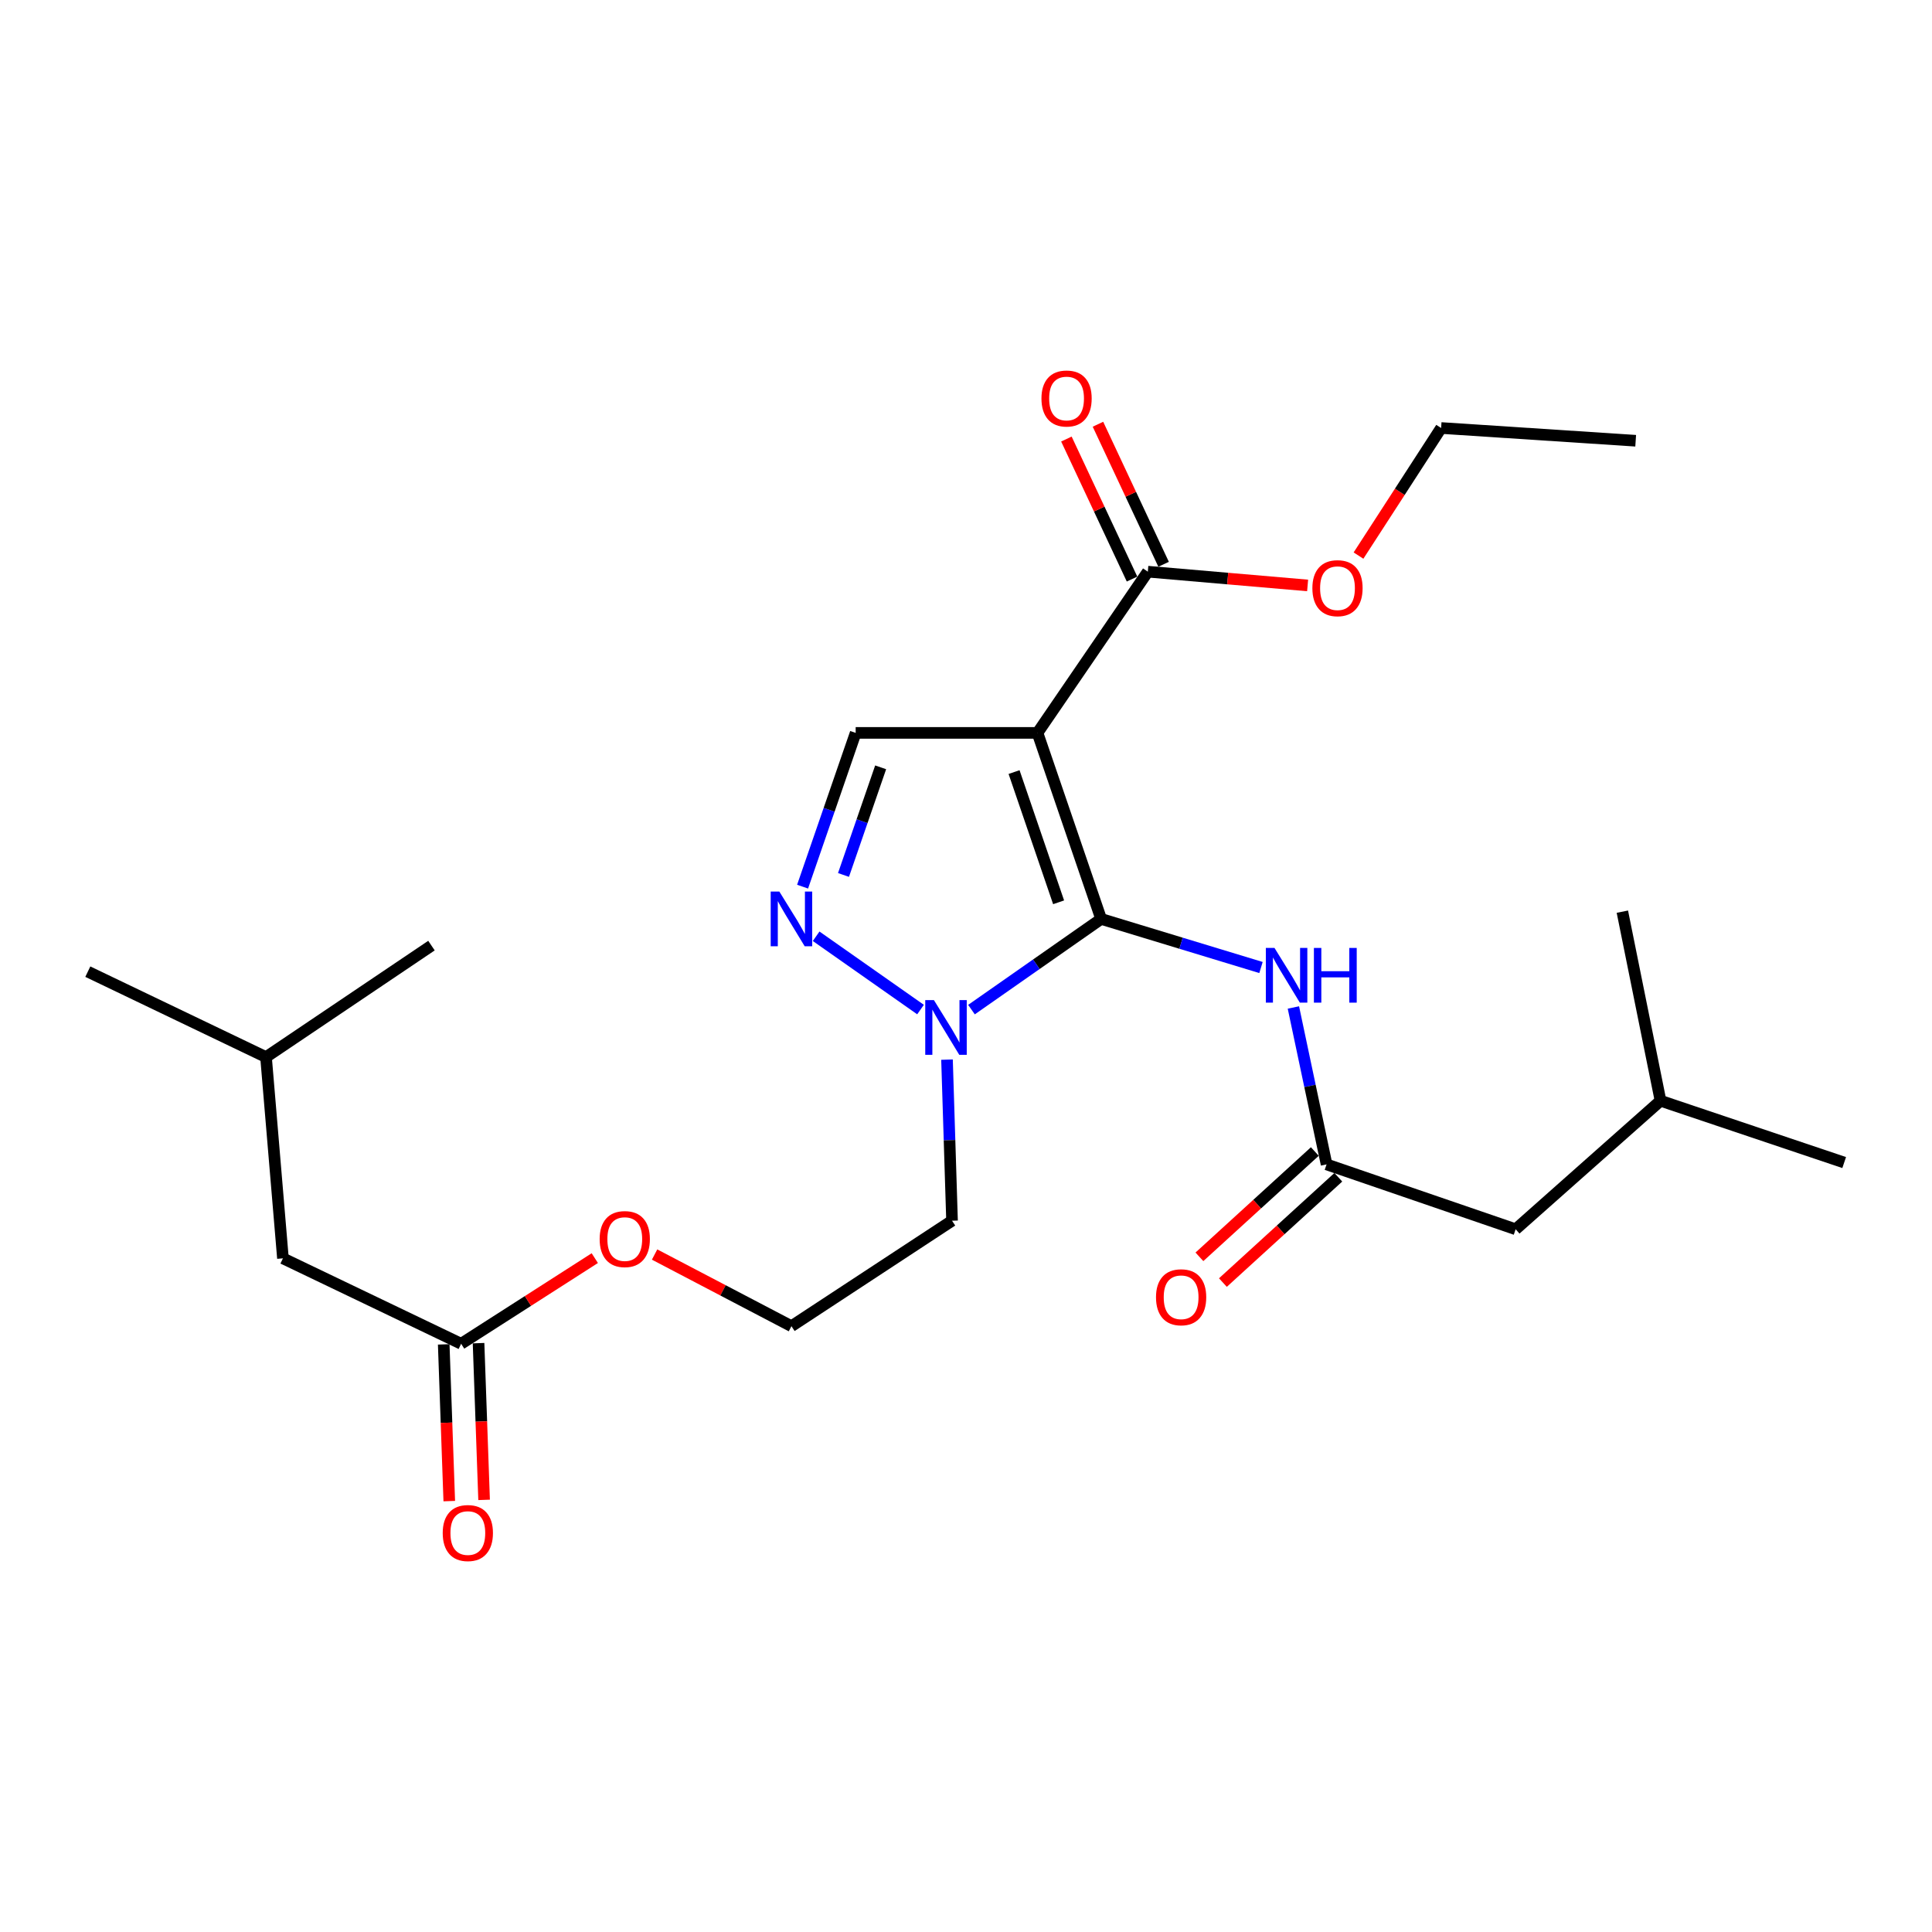 <?xml version='1.0' encoding='iso-8859-1'?>
<svg version='1.1' baseProfile='full'
              xmlns='http://www.w3.org/2000/svg'
                      xmlns:rdkit='http://www.rdkit.org/xml'
                      xmlns:xlink='http://www.w3.org/1999/xlink'
                  xml:space='preserve'
width='1000px' height='1000px' viewBox='0 0 1000 1000'>
<!-- END OF HEADER -->
<rect style='opacity:1.0;fill:#FFFFFF;stroke:none' width='1000' height='1000' x='0' y='0'> </rect>
<path class='bond-0' d='M 569.945,475.637 L 537.002,379.344' style='fill:none;fill-rule:evenodd;stroke:#000000;stroke-width:6px;stroke-linecap:butt;stroke-linejoin:miter;stroke-opacity:1' />
<path class='bond-0' d='M 547.935,467.032 L 524.875,399.627' style='fill:none;fill-rule:evenodd;stroke:#000000;stroke-width:6px;stroke-linecap:butt;stroke-linejoin:miter;stroke-opacity:1' />
<path class='bond-1' d='M 569.945,475.637 L 536.391,499.106' style='fill:none;fill-rule:evenodd;stroke:#000000;stroke-width:6px;stroke-linecap:butt;stroke-linejoin:miter;stroke-opacity:1' />
<path class='bond-1' d='M 536.391,499.106 L 502.837,522.575' style='fill:none;fill-rule:evenodd;stroke:#0000FF;stroke-width:6px;stroke-linecap:butt;stroke-linejoin:miter;stroke-opacity:1' />
<path class='bond-3' d='M 569.945,475.637 L 611.317,488.211' style='fill:none;fill-rule:evenodd;stroke:#000000;stroke-width:6px;stroke-linecap:butt;stroke-linejoin:miter;stroke-opacity:1' />
<path class='bond-3' d='M 611.317,488.211 L 652.689,500.785' style='fill:none;fill-rule:evenodd;stroke:#0000FF;stroke-width:6px;stroke-linecap:butt;stroke-linejoin:miter;stroke-opacity:1' />
<path class='bond-4' d='M 537.002,379.344 L 442.894,379.344' style='fill:none;fill-rule:evenodd;stroke:#000000;stroke-width:6px;stroke-linecap:butt;stroke-linejoin:miter;stroke-opacity:1' />
<path class='bond-5' d='M 537.002,379.344 L 594.108,295.899' style='fill:none;fill-rule:evenodd;stroke:#000000;stroke-width:6px;stroke-linecap:butt;stroke-linejoin:miter;stroke-opacity:1' />
<path class='bond-2' d='M 476.463,522.545 L 422.431,484.61' style='fill:none;fill-rule:evenodd;stroke:#0000FF;stroke-width:6px;stroke-linecap:butt;stroke-linejoin:miter;stroke-opacity:1' />
<path class='bond-11' d='M 490.168,548.463 L 491.471,590.153' style='fill:none;fill-rule:evenodd;stroke:#0000FF;stroke-width:6px;stroke-linecap:butt;stroke-linejoin:miter;stroke-opacity:1' />
<path class='bond-11' d='M 491.471,590.153 L 492.774,631.842' style='fill:none;fill-rule:evenodd;stroke:#000000;stroke-width:6px;stroke-linecap:butt;stroke-linejoin:miter;stroke-opacity:1' />
<path class='bond-25' d='M 415.418,458.93 L 429.156,419.137' style='fill:none;fill-rule:evenodd;stroke:#0000FF;stroke-width:6px;stroke-linecap:butt;stroke-linejoin:miter;stroke-opacity:1' />
<path class='bond-25' d='M 429.156,419.137 L 442.894,379.344' style='fill:none;fill-rule:evenodd;stroke:#000000;stroke-width:6px;stroke-linecap:butt;stroke-linejoin:miter;stroke-opacity:1' />
<path class='bond-25' d='M 436.592,452.879 L 446.208,425.024' style='fill:none;fill-rule:evenodd;stroke:#0000FF;stroke-width:6px;stroke-linecap:butt;stroke-linejoin:miter;stroke-opacity:1' />
<path class='bond-25' d='M 446.208,425.024 L 455.825,397.169' style='fill:none;fill-rule:evenodd;stroke:#000000;stroke-width:6px;stroke-linecap:butt;stroke-linejoin:miter;stroke-opacity:1' />
<path class='bond-6' d='M 669.46,521.472 L 678.046,562.08' style='fill:none;fill-rule:evenodd;stroke:#0000FF;stroke-width:6px;stroke-linecap:butt;stroke-linejoin:miter;stroke-opacity:1' />
<path class='bond-6' d='M 678.046,562.08 L 686.633,602.688' style='fill:none;fill-rule:evenodd;stroke:#000000;stroke-width:6px;stroke-linecap:butt;stroke-linejoin:miter;stroke-opacity:1' />
<path class='bond-8' d='M 602.275,292.071 L 585.289,255.83' style='fill:none;fill-rule:evenodd;stroke:#000000;stroke-width:6px;stroke-linecap:butt;stroke-linejoin:miter;stroke-opacity:1' />
<path class='bond-8' d='M 585.289,255.83 L 568.302,219.589' style='fill:none;fill-rule:evenodd;stroke:#FF0000;stroke-width:6px;stroke-linecap:butt;stroke-linejoin:miter;stroke-opacity:1' />
<path class='bond-8' d='M 585.941,299.727 L 568.954,263.486' style='fill:none;fill-rule:evenodd;stroke:#000000;stroke-width:6px;stroke-linecap:butt;stroke-linejoin:miter;stroke-opacity:1' />
<path class='bond-8' d='M 568.954,263.486 L 551.967,227.246' style='fill:none;fill-rule:evenodd;stroke:#FF0000;stroke-width:6px;stroke-linecap:butt;stroke-linejoin:miter;stroke-opacity:1' />
<path class='bond-14' d='M 594.108,295.899 L 635.465,299.462' style='fill:none;fill-rule:evenodd;stroke:#000000;stroke-width:6px;stroke-linecap:butt;stroke-linejoin:miter;stroke-opacity:1' />
<path class='bond-14' d='M 635.465,299.462 L 676.822,303.025' style='fill:none;fill-rule:evenodd;stroke:#FF0000;stroke-width:6px;stroke-linecap:butt;stroke-linejoin:miter;stroke-opacity:1' />
<path class='bond-9' d='M 680.553,596.024 L 650.684,623.277' style='fill:none;fill-rule:evenodd;stroke:#000000;stroke-width:6px;stroke-linecap:butt;stroke-linejoin:miter;stroke-opacity:1' />
<path class='bond-9' d='M 650.684,623.277 L 620.815,650.53' style='fill:none;fill-rule:evenodd;stroke:#FF0000;stroke-width:6px;stroke-linecap:butt;stroke-linejoin:miter;stroke-opacity:1' />
<path class='bond-9' d='M 692.712,609.351 L 662.843,636.604' style='fill:none;fill-rule:evenodd;stroke:#000000;stroke-width:6px;stroke-linecap:butt;stroke-linejoin:miter;stroke-opacity:1' />
<path class='bond-9' d='M 662.843,636.604 L 632.974,663.857' style='fill:none;fill-rule:evenodd;stroke:#FF0000;stroke-width:6px;stroke-linecap:butt;stroke-linejoin:miter;stroke-opacity:1' />
<path class='bond-12' d='M 686.633,602.688 L 784.499,636.262' style='fill:none;fill-rule:evenodd;stroke:#000000;stroke-width:6px;stroke-linecap:butt;stroke-linejoin:miter;stroke-opacity:1' />
<path class='bond-7' d='M 238.682,695.533 L 273.273,673.369' style='fill:none;fill-rule:evenodd;stroke:#000000;stroke-width:6px;stroke-linecap:butt;stroke-linejoin:miter;stroke-opacity:1' />
<path class='bond-7' d='M 273.273,673.369 L 307.864,651.204' style='fill:none;fill-rule:evenodd;stroke:#FF0000;stroke-width:6px;stroke-linecap:butt;stroke-linejoin:miter;stroke-opacity:1' />
<path class='bond-10' d='M 229.668,695.852 L 231.104,736.411' style='fill:none;fill-rule:evenodd;stroke:#000000;stroke-width:6px;stroke-linecap:butt;stroke-linejoin:miter;stroke-opacity:1' />
<path class='bond-10' d='M 231.104,736.411 L 232.541,776.97' style='fill:none;fill-rule:evenodd;stroke:#FF0000;stroke-width:6px;stroke-linecap:butt;stroke-linejoin:miter;stroke-opacity:1' />
<path class='bond-10' d='M 247.696,695.214 L 249.133,735.773' style='fill:none;fill-rule:evenodd;stroke:#000000;stroke-width:6px;stroke-linecap:butt;stroke-linejoin:miter;stroke-opacity:1' />
<path class='bond-10' d='M 249.133,735.773 L 250.57,776.331' style='fill:none;fill-rule:evenodd;stroke:#FF0000;stroke-width:6px;stroke-linecap:butt;stroke-linejoin:miter;stroke-opacity:1' />
<path class='bond-13' d='M 238.682,695.533 L 146.448,651.315' style='fill:none;fill-rule:evenodd;stroke:#000000;stroke-width:6px;stroke-linecap:butt;stroke-linejoin:miter;stroke-opacity:1' />
<path class='bond-16' d='M 492.774,631.842 L 409.65,686.433' style='fill:none;fill-rule:evenodd;stroke:#000000;stroke-width:6px;stroke-linecap:butt;stroke-linejoin:miter;stroke-opacity:1' />
<path class='bond-17' d='M 784.499,636.262 L 859.485,569.745' style='fill:none;fill-rule:evenodd;stroke:#000000;stroke-width:6px;stroke-linecap:butt;stroke-linejoin:miter;stroke-opacity:1' />
<path class='bond-18' d='M 146.448,651.315 L 137.689,547.155' style='fill:none;fill-rule:evenodd;stroke:#000000;stroke-width:6px;stroke-linecap:butt;stroke-linejoin:miter;stroke-opacity:1' />
<path class='bond-19' d='M 703.157,287.571 L 724.54,254.553' style='fill:none;fill-rule:evenodd;stroke:#FF0000;stroke-width:6px;stroke-linecap:butt;stroke-linejoin:miter;stroke-opacity:1' />
<path class='bond-19' d='M 724.54,254.553 L 745.924,221.534' style='fill:none;fill-rule:evenodd;stroke:#000000;stroke-width:6px;stroke-linecap:butt;stroke-linejoin:miter;stroke-opacity:1' />
<path class='bond-15' d='M 338.814,649.344 L 374.232,667.888' style='fill:none;fill-rule:evenodd;stroke:#FF0000;stroke-width:6px;stroke-linecap:butt;stroke-linejoin:miter;stroke-opacity:1' />
<path class='bond-15' d='M 374.232,667.888 L 409.65,686.433' style='fill:none;fill-rule:evenodd;stroke:#000000;stroke-width:6px;stroke-linecap:butt;stroke-linejoin:miter;stroke-opacity:1' />
<path class='bond-22' d='M 859.485,569.745 L 954.545,601.735' style='fill:none;fill-rule:evenodd;stroke:#000000;stroke-width:6px;stroke-linecap:butt;stroke-linejoin:miter;stroke-opacity:1' />
<path class='bond-23' d='M 859.485,569.745 L 839.731,471.878' style='fill:none;fill-rule:evenodd;stroke:#000000;stroke-width:6px;stroke-linecap:butt;stroke-linejoin:miter;stroke-opacity:1' />
<path class='bond-20' d='M 137.689,547.155 L 223.328,489.447' style='fill:none;fill-rule:evenodd;stroke:#000000;stroke-width:6px;stroke-linecap:butt;stroke-linejoin:miter;stroke-opacity:1' />
<path class='bond-21' d='M 137.689,547.155 L 45.455,502.927' style='fill:none;fill-rule:evenodd;stroke:#000000;stroke-width:6px;stroke-linecap:butt;stroke-linejoin:miter;stroke-opacity:1' />
<path class='bond-24' d='M 745.924,221.534 L 846.627,228.129' style='fill:none;fill-rule:evenodd;stroke:#000000;stroke-width:6px;stroke-linecap:butt;stroke-linejoin:miter;stroke-opacity:1' />
<path  class='atom-2' d='M 483.387 517.641
L 492.667 532.641
Q 493.587 534.121, 495.067 536.801
Q 496.547 539.481, 496.627 539.641
L 496.627 517.641
L 500.387 517.641
L 500.387 545.961
L 496.507 545.961
L 486.547 529.561
Q 485.387 527.641, 484.147 525.441
Q 482.947 523.241, 482.587 522.561
L 482.587 545.961
L 478.907 545.961
L 478.907 517.641
L 483.387 517.641
' fill='#0000FF'/>
<path  class='atom-3' d='M 403.39 461.477
L 412.67 476.477
Q 413.59 477.957, 415.07 480.637
Q 416.55 483.317, 416.63 483.477
L 416.63 461.477
L 420.39 461.477
L 420.39 489.797
L 416.51 489.797
L 406.55 473.397
Q 405.39 471.477, 404.15 469.277
Q 402.95 467.077, 402.59 466.397
L 402.59 489.797
L 398.91 489.797
L 398.91 461.477
L 403.39 461.477
' fill='#0000FF'/>
<path  class='atom-4' d='M 659.677 490.651
L 668.957 505.651
Q 669.877 507.131, 671.357 509.811
Q 672.837 512.491, 672.917 512.651
L 672.917 490.651
L 676.677 490.651
L 676.677 518.971
L 672.797 518.971
L 662.837 502.571
Q 661.677 500.651, 660.437 498.451
Q 659.237 496.251, 658.877 495.571
L 658.877 518.971
L 655.197 518.971
L 655.197 490.651
L 659.677 490.651
' fill='#0000FF'/>
<path  class='atom-4' d='M 680.077 490.651
L 683.917 490.651
L 683.917 502.691
L 698.397 502.691
L 698.397 490.651
L 702.237 490.651
L 702.237 518.971
L 698.397 518.971
L 698.397 505.891
L 683.917 505.891
L 683.917 518.971
L 680.077 518.971
L 680.077 490.651
' fill='#0000FF'/>
<path  class='atom-9' d='M 539.055 206.261
Q 539.055 199.461, 542.415 195.661
Q 545.775 191.861, 552.055 191.861
Q 558.335 191.861, 561.695 195.661
Q 565.055 199.461, 565.055 206.261
Q 565.055 213.141, 561.655 217.061
Q 558.255 220.941, 552.055 220.941
Q 545.815 220.941, 542.415 217.061
Q 539.055 213.181, 539.055 206.261
M 552.055 217.741
Q 556.375 217.741, 558.695 214.861
Q 561.055 211.941, 561.055 206.261
Q 561.055 200.701, 558.695 197.901
Q 556.375 195.061, 552.055 195.061
Q 547.735 195.061, 545.375 197.861
Q 543.055 200.661, 543.055 206.261
Q 543.055 211.981, 545.375 214.861
Q 547.735 217.741, 552.055 217.741
' fill='#FF0000'/>
<path  class='atom-10' d='M 598.346 671.46
Q 598.346 664.66, 601.706 660.86
Q 605.066 657.06, 611.346 657.06
Q 617.626 657.06, 620.986 660.86
Q 624.346 664.66, 624.346 671.46
Q 624.346 678.34, 620.946 682.26
Q 617.546 686.14, 611.346 686.14
Q 605.106 686.14, 601.706 682.26
Q 598.346 678.38, 598.346 671.46
M 611.346 682.94
Q 615.666 682.94, 617.986 680.06
Q 620.346 677.14, 620.346 671.46
Q 620.346 665.9, 617.986 663.1
Q 615.666 660.26, 611.346 660.26
Q 607.026 660.26, 604.666 663.06
Q 602.346 665.86, 602.346 671.46
Q 602.346 677.18, 604.666 680.06
Q 607.026 682.94, 611.346 682.94
' fill='#FF0000'/>
<path  class='atom-11' d='M 229.15 793.499
Q 229.15 786.699, 232.51 782.899
Q 235.87 779.099, 242.15 779.099
Q 248.43 779.099, 251.79 782.899
Q 255.15 786.699, 255.15 793.499
Q 255.15 800.379, 251.75 804.299
Q 248.35 808.179, 242.15 808.179
Q 235.91 808.179, 232.51 804.299
Q 229.15 800.419, 229.15 793.499
M 242.15 804.979
Q 246.47 804.979, 248.79 802.099
Q 251.15 799.179, 251.15 793.499
Q 251.15 787.939, 248.79 785.139
Q 246.47 782.299, 242.15 782.299
Q 237.83 782.299, 235.47 785.099
Q 233.15 787.899, 233.15 793.499
Q 233.15 799.219, 235.47 802.099
Q 237.83 804.979, 242.15 804.979
' fill='#FF0000'/>
<path  class='atom-15' d='M 679.285 304.438
Q 679.285 297.638, 682.645 293.838
Q 686.005 290.038, 692.285 290.038
Q 698.565 290.038, 701.925 293.838
Q 705.285 297.638, 705.285 304.438
Q 705.285 311.318, 701.885 315.238
Q 698.485 319.118, 692.285 319.118
Q 686.045 319.118, 682.645 315.238
Q 679.285 311.358, 679.285 304.438
M 692.285 315.918
Q 696.605 315.918, 698.925 313.038
Q 701.285 310.118, 701.285 304.438
Q 701.285 298.878, 698.925 296.078
Q 696.605 293.238, 692.285 293.238
Q 687.965 293.238, 685.605 296.038
Q 683.285 298.838, 683.285 304.438
Q 683.285 310.158, 685.605 313.038
Q 687.965 315.918, 692.285 315.918
' fill='#FF0000'/>
<path  class='atom-16' d='M 310.379 641.343
Q 310.379 634.543, 313.739 630.743
Q 317.099 626.943, 323.379 626.943
Q 329.659 626.943, 333.019 630.743
Q 336.379 634.543, 336.379 641.343
Q 336.379 648.223, 332.979 652.143
Q 329.579 656.023, 323.379 656.023
Q 317.139 656.023, 313.739 652.143
Q 310.379 648.263, 310.379 641.343
M 323.379 652.823
Q 327.699 652.823, 330.019 649.943
Q 332.379 647.023, 332.379 641.343
Q 332.379 635.783, 330.019 632.983
Q 327.699 630.143, 323.379 630.143
Q 319.059 630.143, 316.699 632.943
Q 314.379 635.743, 314.379 641.343
Q 314.379 647.063, 316.699 649.943
Q 319.059 652.823, 323.379 652.823
' fill='#FF0000'/>
</svg>
